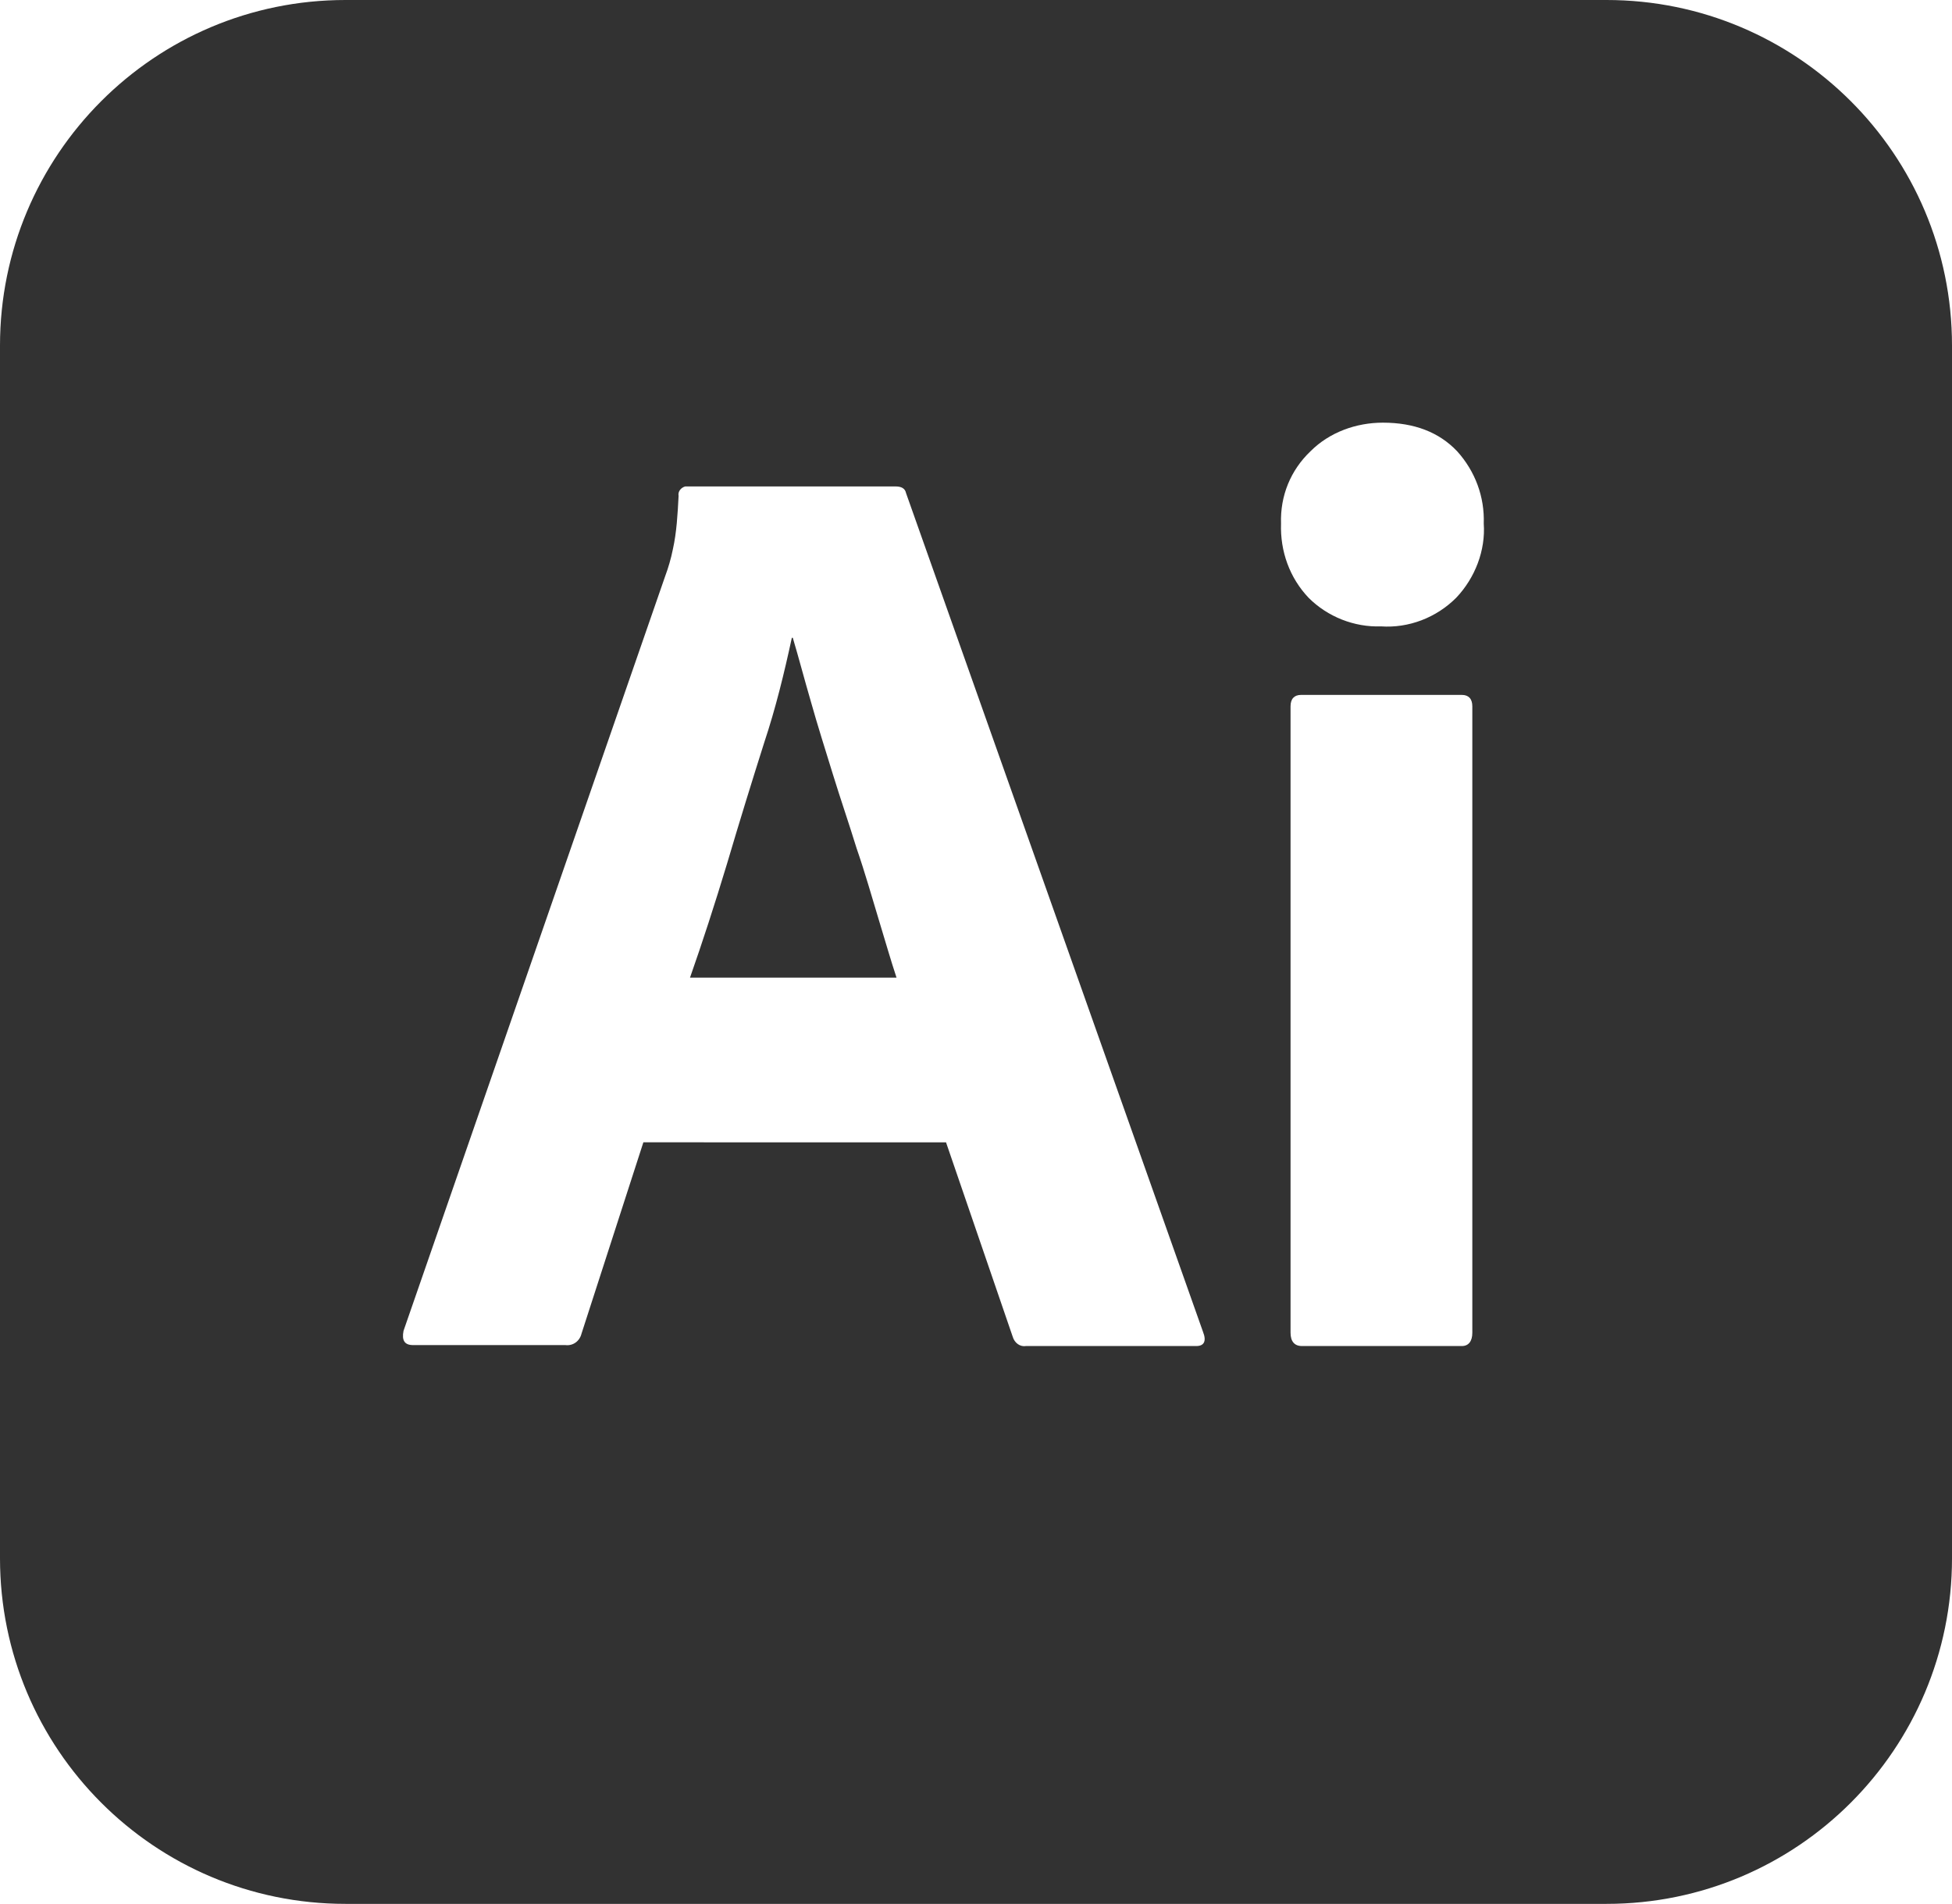 <?xml version="1.0" encoding="utf-8"?>
<!-- Generator: Adobe Illustrator 25.3.1, SVG Export Plug-In . SVG Version: 6.00 Build 0)  -->
<svg version="1.1" id="圖層_1" xmlns="http://www.w3.org/2000/svg" xmlns:xlink="http://www.w3.org/1999/xlink" x="0px" y="0px"
	 viewBox="0 0 205.1 200" style="enable-background:new 0 0 205.1 200;" xml:space="preserve">
<style type="text/css">
	.st0{fill:#323232;}
</style>
<g>
	<path class="st0" d="M90,89.1c-0.8-2.6-1.7-5.2-2.5-7.8c-0.8-2.6-1.6-5.1-2.3-7.6c-0.7-2.4-1.3-4.7-1.9-6.7h-0.1
		c-0.8,3.7-1.7,7.4-2.9,11c-1.3,4.1-2.6,8.3-3.9,12.7c-1.3,4.3-2.6,8.3-3.9,12h21.7c-0.6-1.8-1.2-3.9-1.9-6.2
		C91.6,94.2,90.9,91.7,90,89.1z"/>
	<path class="st0" d="M205.1,36.3c0-20.1-16.3-36.3-36.3-36.3H36.3C16.2,0,0,16.3,0,36.3v127.4C0,183.7,16.2,200,36.3,200h132.5
		c20.1,0,36.3-16.3,36.3-36.3V36.3z M125.7,141.4h-17.9c-0.6,0.1-1.2-0.3-1.4-1l-7-20.4H67.6l-6.5,20.1c-0.2,0.8-0.9,1.3-1.7,1.2
		H43.4c-0.9,0-1.2-0.5-1-1.5l27.5-79.3c0.3-0.8,0.6-1.8,0.8-2.8c0.4-1.8,0.5-3.7,0.6-5.6c-0.1-0.5,0.3-0.9,0.7-1c0.1,0,0.2,0,0.2,0
		h21.9c0.6,0,1,0.2,1.1,0.7l31.2,88.1C126.8,140.9,126.5,141.4,125.7,141.4z M154.7,140c0,0.9-0.4,1.4-1.1,1.4h-16.8
		c-0.8,0-1.2-0.5-1.2-1.4V74.2c0-0.8,0.4-1.2,1.1-1.2h16.9c0.7,0,1.1,0.4,1.1,1.2V140z M153,62.8c-2.1,2.1-5,3.2-7.9,3
		c-2.8,0.1-5.6-1-7.6-3c-2-2.1-3-4.9-2.9-7.8c-0.1-2.9,1-5.6,3.1-7.6c2-2,4.8-3,7.6-3c3.3,0,5.9,1,7.8,3c1.9,2.1,2.9,4.8,2.8,7.6
		C156.1,57.8,155,60.7,153,62.8z"/>
</g>
</svg>
